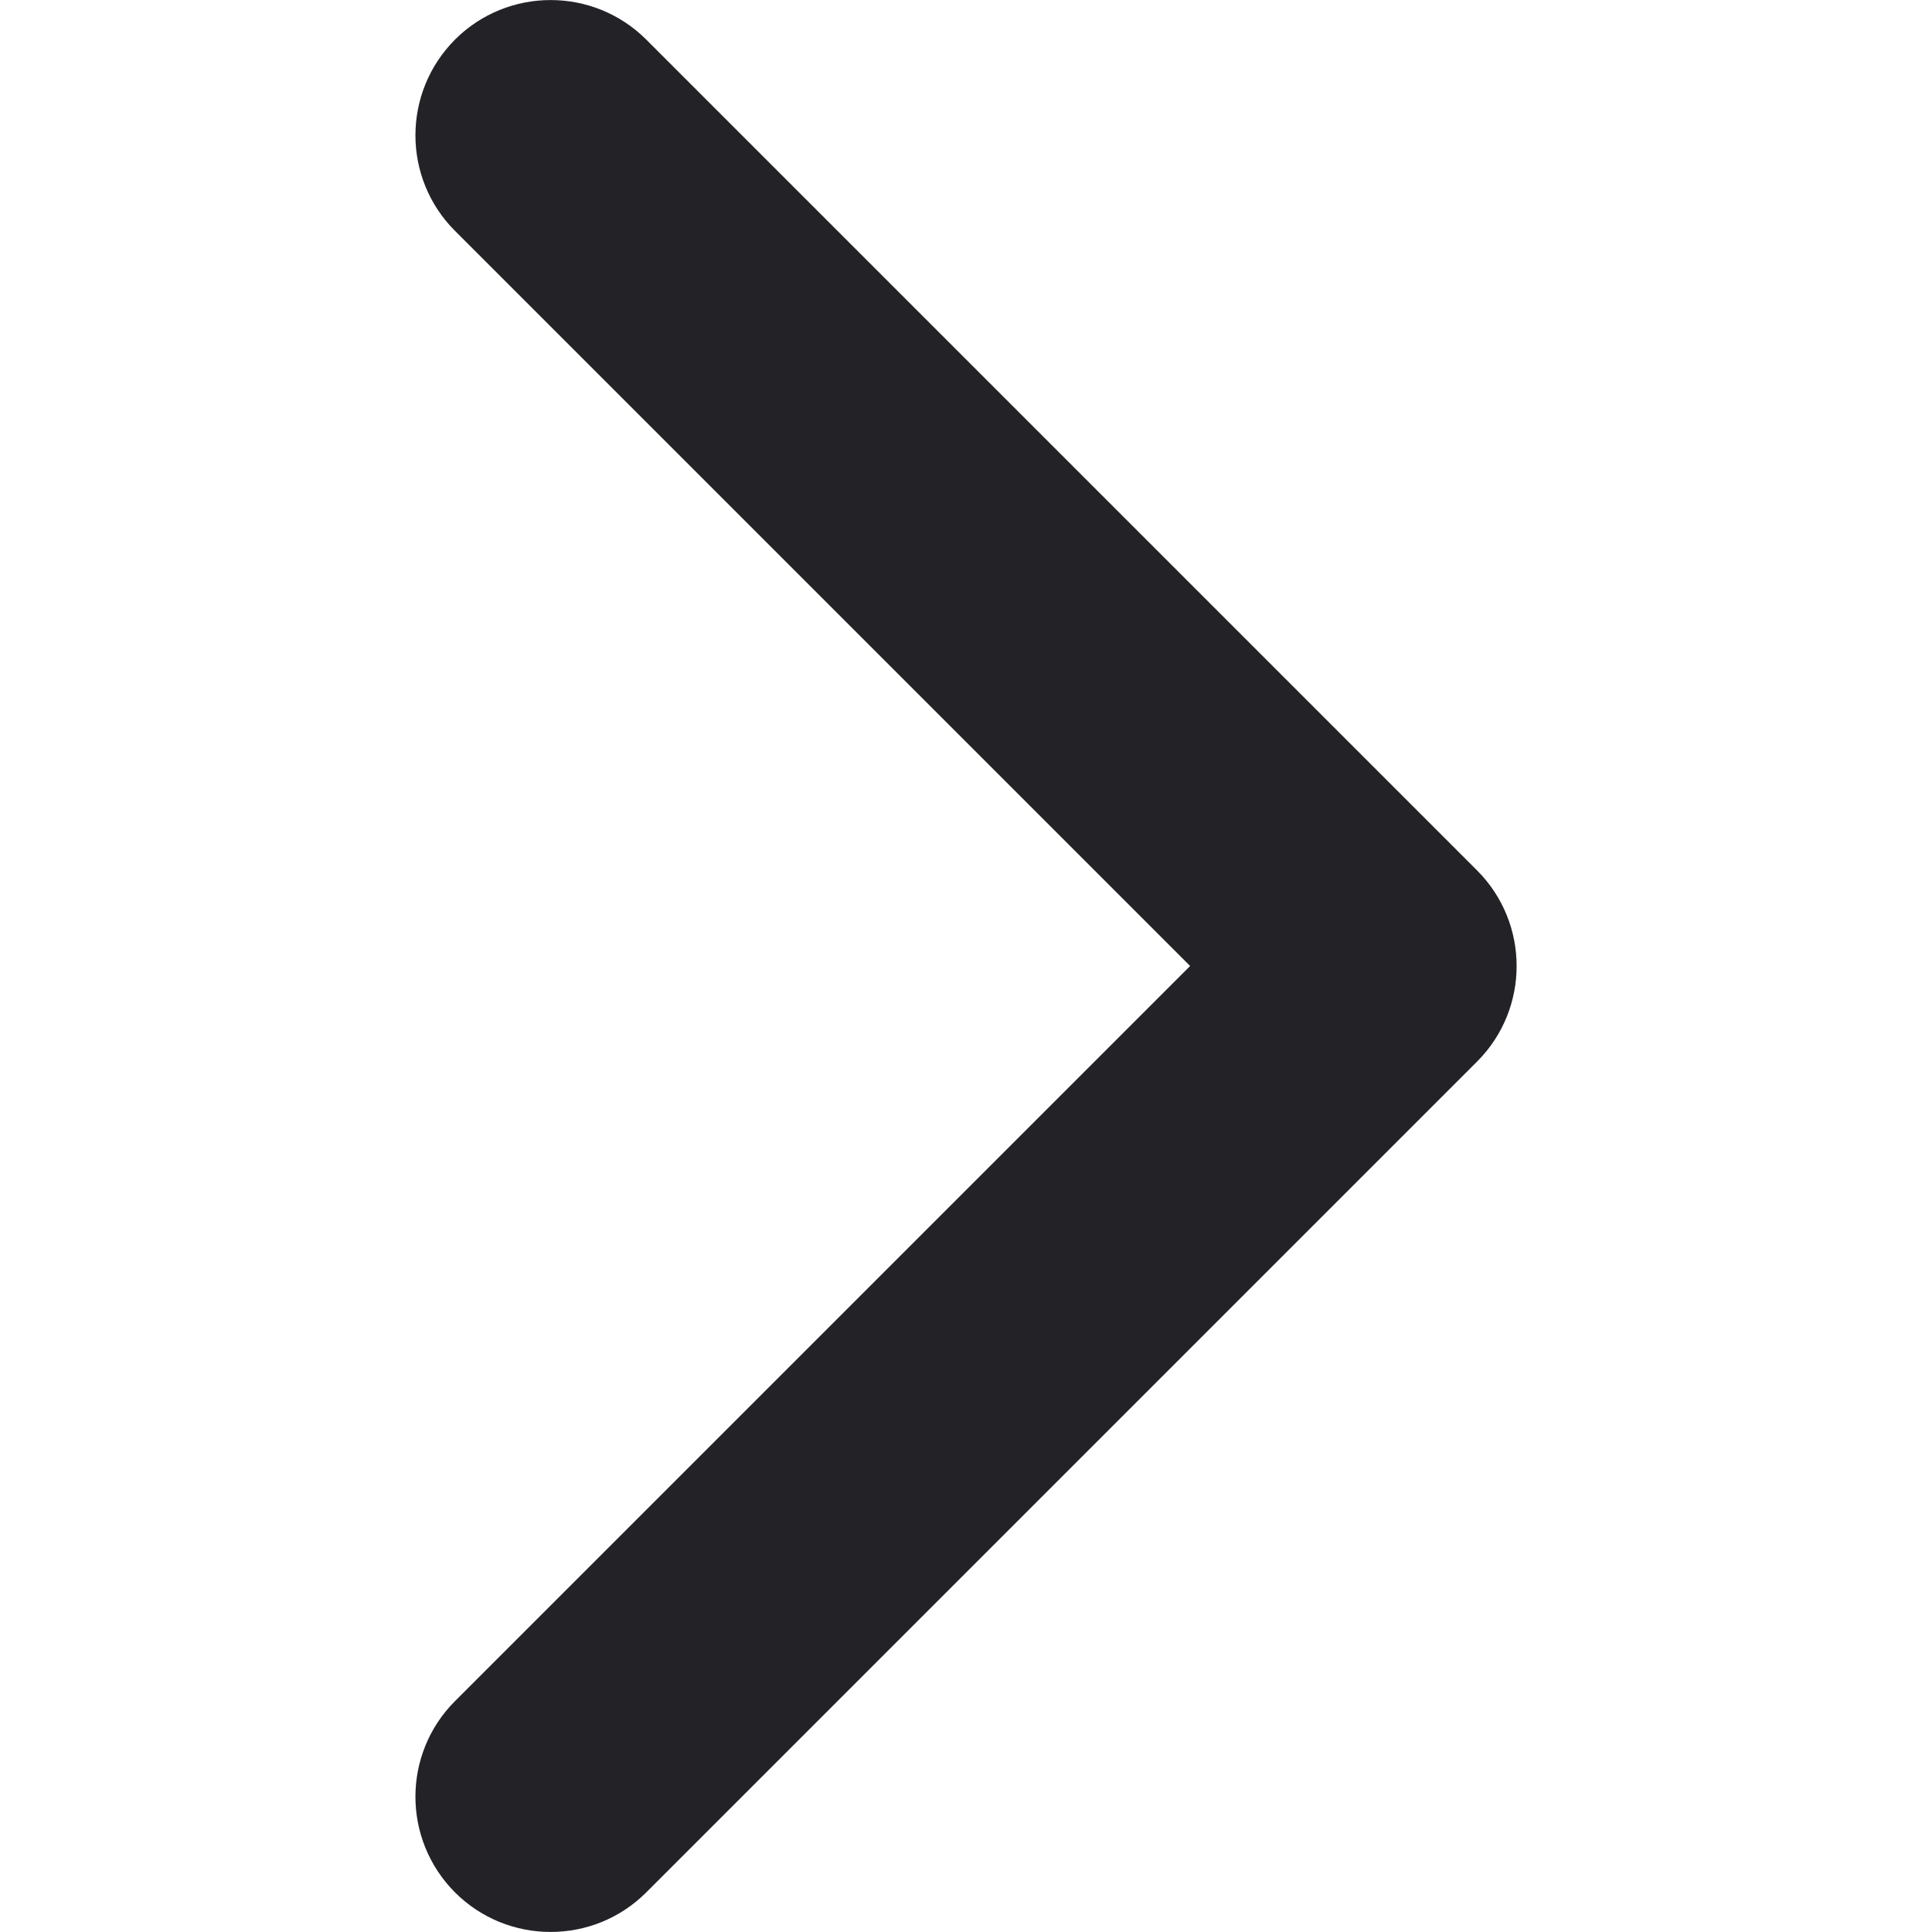 <?xml version="1.0" encoding="UTF-8"?> <svg xmlns="http://www.w3.org/2000/svg" width="10" height="10" viewBox="0 0 10 10" fill="none"> <g clip-path="url(#clip0_84_21)"> <path d="M7.645 5.495L3.345 9.795C3.072 10.068 2.628 10.068 2.355 9.795C2.082 9.521 2.082 9.078 2.355 8.805L6.16 5L2.355 1.195C2.082 0.922 2.082 0.479 2.355 0.205C2.628 -0.068 3.072 -0.068 3.345 0.205L7.645 4.505C7.782 4.642 7.85 4.821 7.85 5C7.85 5.179 7.782 5.358 7.645 5.495Z" fill="#232327"></path> </g> <defs> <clipPath id="clip0_84_21"> <rect width="10" height="10" fill="white"></rect> </clipPath> </defs> </svg> 